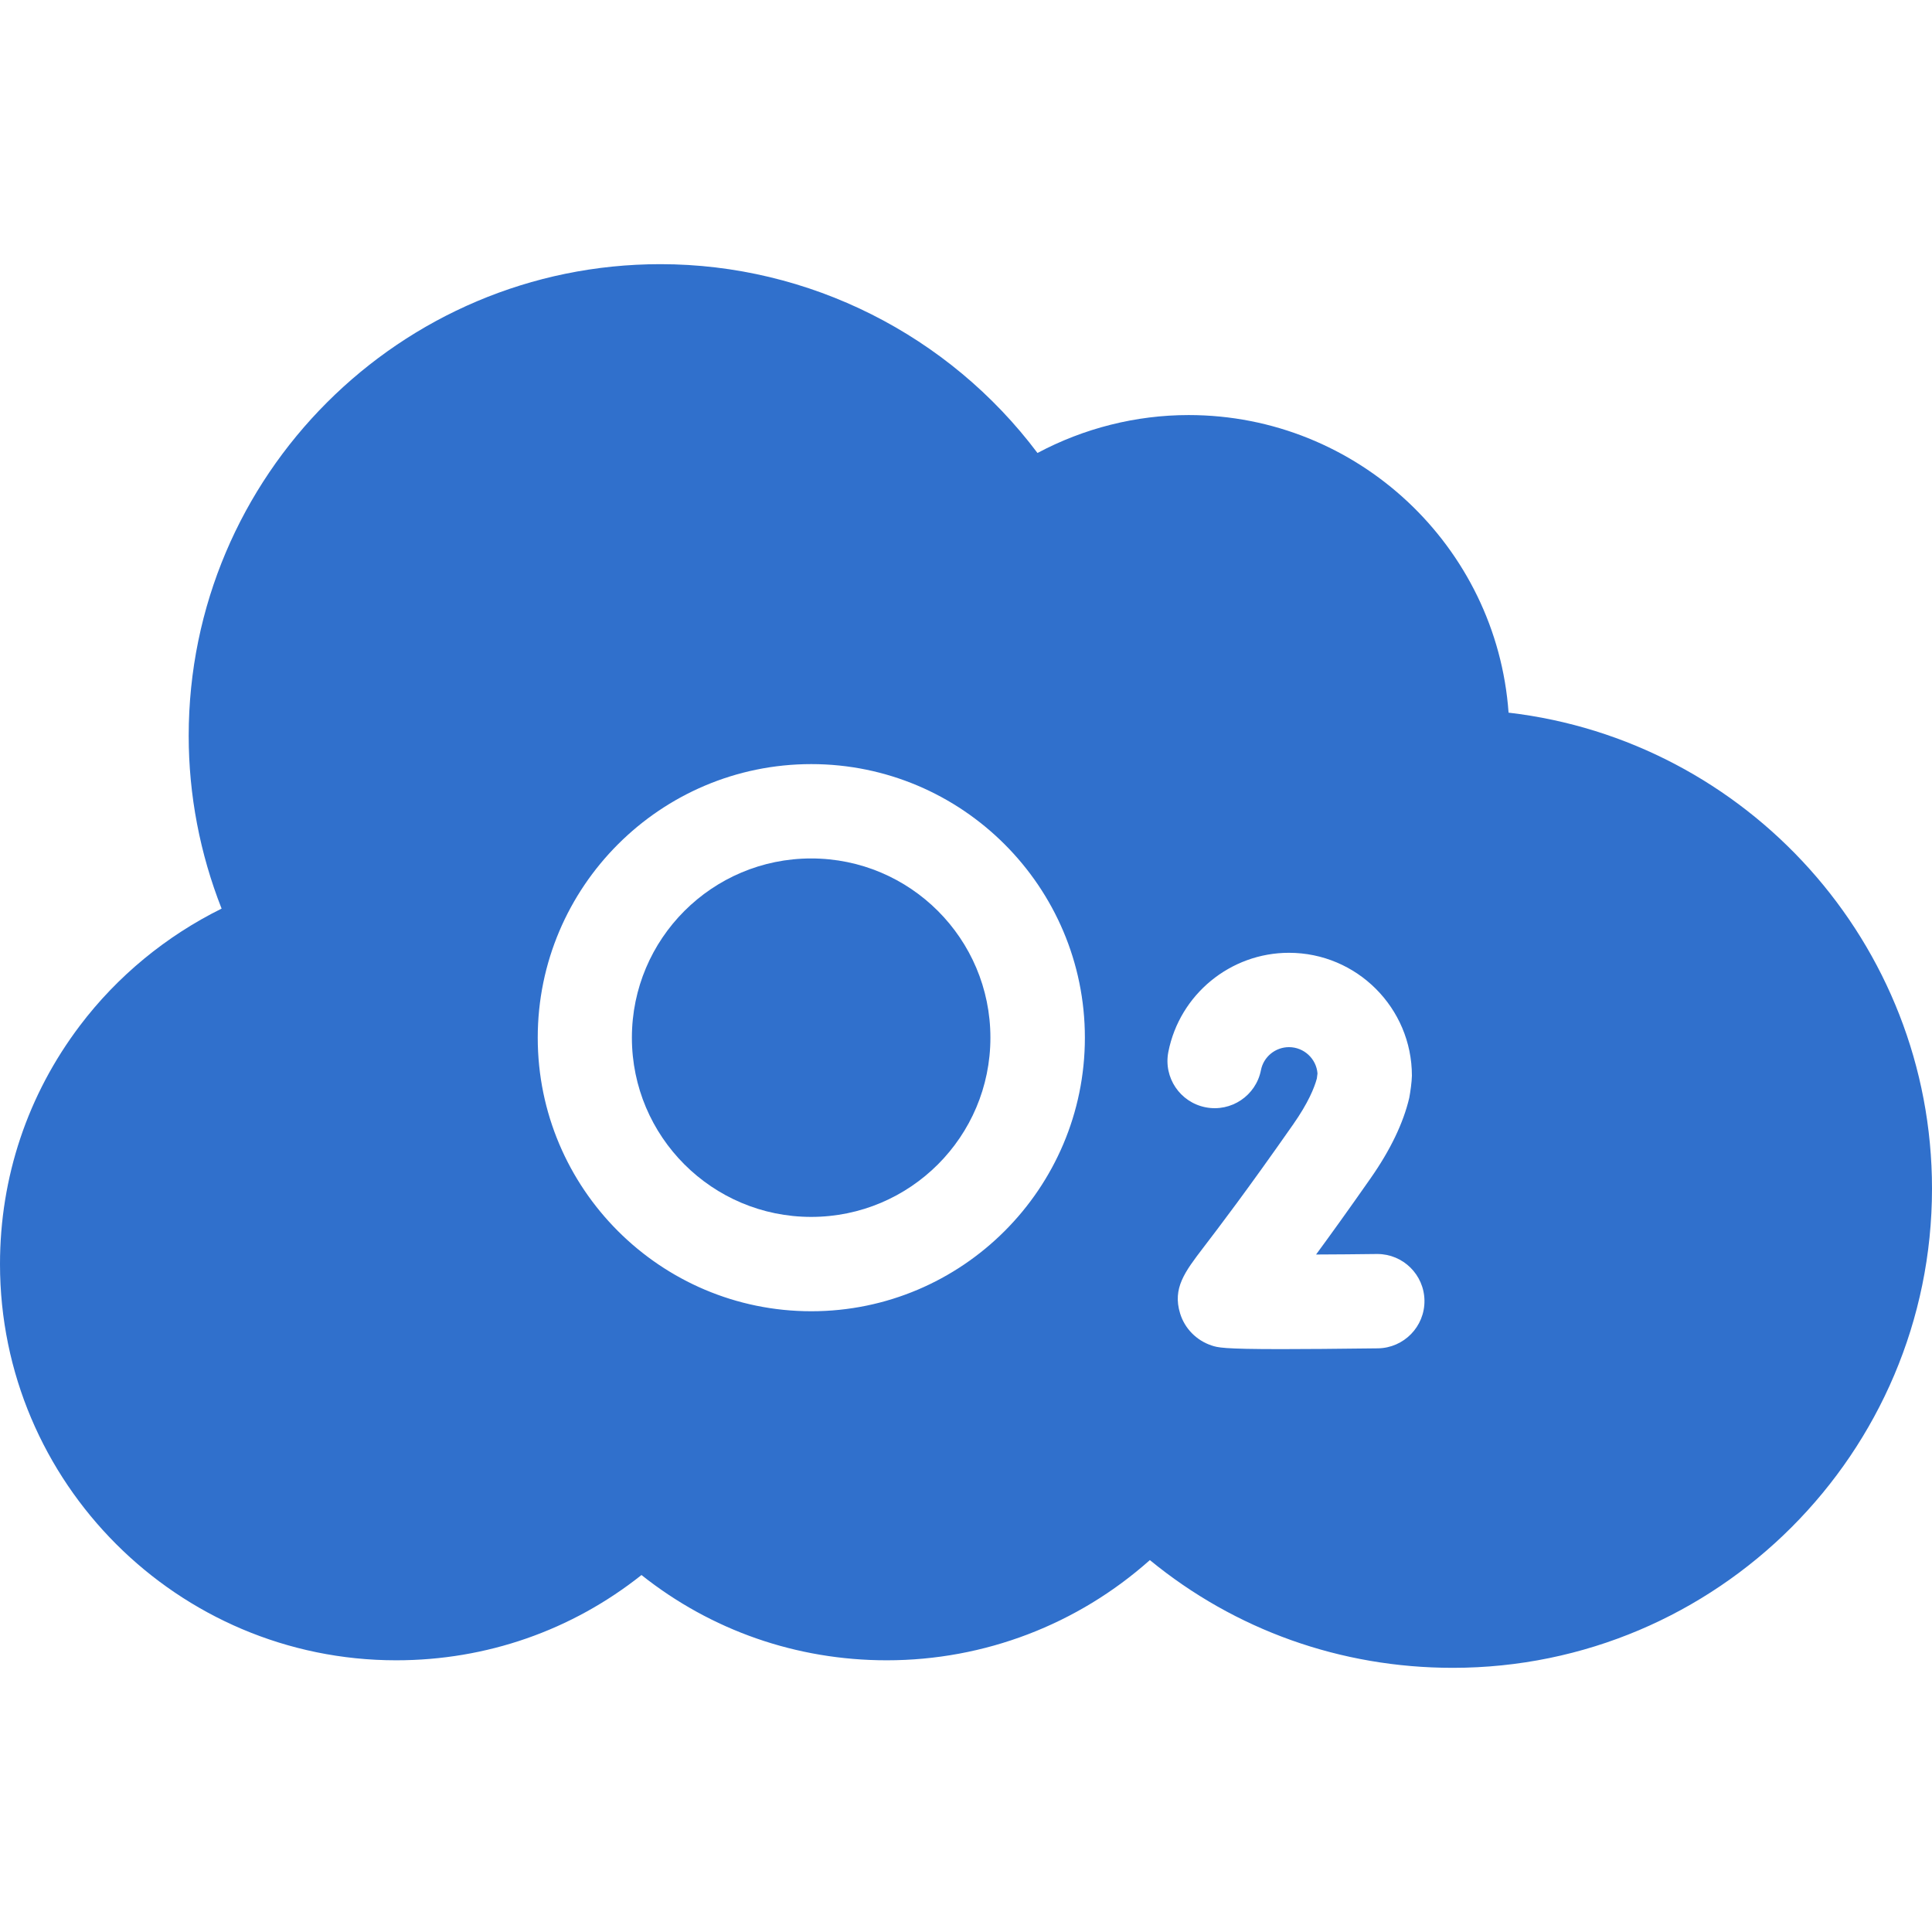 <?xml version="1.0" encoding="UTF-8"?> <svg xmlns="http://www.w3.org/2000/svg" width="30" height="30" viewBox="0 0 30 30" fill="none"><path d="M23.425 11.066C23.24 8.487 21.082 6.445 18.457 6.445C17.636 6.445 16.828 6.651 16.11 7.034C14.737 5.205 12.568 4.102 10.254 4.102C6.215 4.102 2.93 7.387 2.93 11.426C2.93 12.344 3.105 13.256 3.441 14.109C2.583 14.533 1.822 15.157 1.242 15.924C0.429 16.998 0 18.279 0 19.629C0 23.021 2.76 25.781 6.152 25.781C7.555 25.781 8.88 25.316 9.961 24.457C11.042 25.316 12.367 25.781 13.77 25.781C15.289 25.781 16.735 25.223 17.855 24.225C19.178 25.31 20.818 25.898 22.559 25.898C26.662 25.898 30 22.56 30 18.457C30 14.647 27.122 11.496 23.425 11.066ZM12.598 20.361C10.255 20.361 8.35 18.456 8.35 16.113C8.35 13.771 10.255 11.865 12.598 11.865C14.94 11.865 16.846 13.771 16.846 16.113C16.846 18.456 14.94 20.361 12.598 20.361ZM21.396 20.937C20.737 20.945 20.255 20.949 19.899 20.949C18.982 20.949 18.909 20.924 18.812 20.892C18.578 20.814 18.396 20.628 18.325 20.396C18.204 20.003 18.397 19.75 18.689 19.368C18.922 19.063 19.355 18.497 20.08 17.46C20.314 17.126 20.409 16.892 20.448 16.747L20.458 16.668C20.44 16.44 20.248 16.26 20.015 16.26C19.804 16.26 19.62 16.41 19.58 16.617C19.502 17.014 19.117 17.272 18.72 17.194C18.323 17.116 18.064 16.731 18.142 16.334C18.318 15.442 19.105 14.795 20.015 14.795C21.068 14.795 21.924 15.651 21.924 16.704C21.922 16.802 21.901 16.95 21.883 17.047C21.792 17.436 21.59 17.858 21.28 18.3C20.939 18.788 20.66 19.175 20.436 19.48C20.74 19.479 21.066 19.476 21.378 19.472C21.381 19.472 21.384 19.472 21.387 19.472C21.787 19.472 22.114 19.794 22.119 20.195C22.124 20.599 21.8 20.931 21.396 20.937Z" fill="#3070CC"></path><path d="M12.596 18.896C14.133 18.896 15.379 17.65 15.379 16.113C15.379 14.576 14.133 13.33 12.596 13.33C11.059 13.33 9.812 14.576 9.812 16.113C9.812 17.65 11.059 18.896 12.596 18.896Z" fill="#3070CC"></path></svg> 
